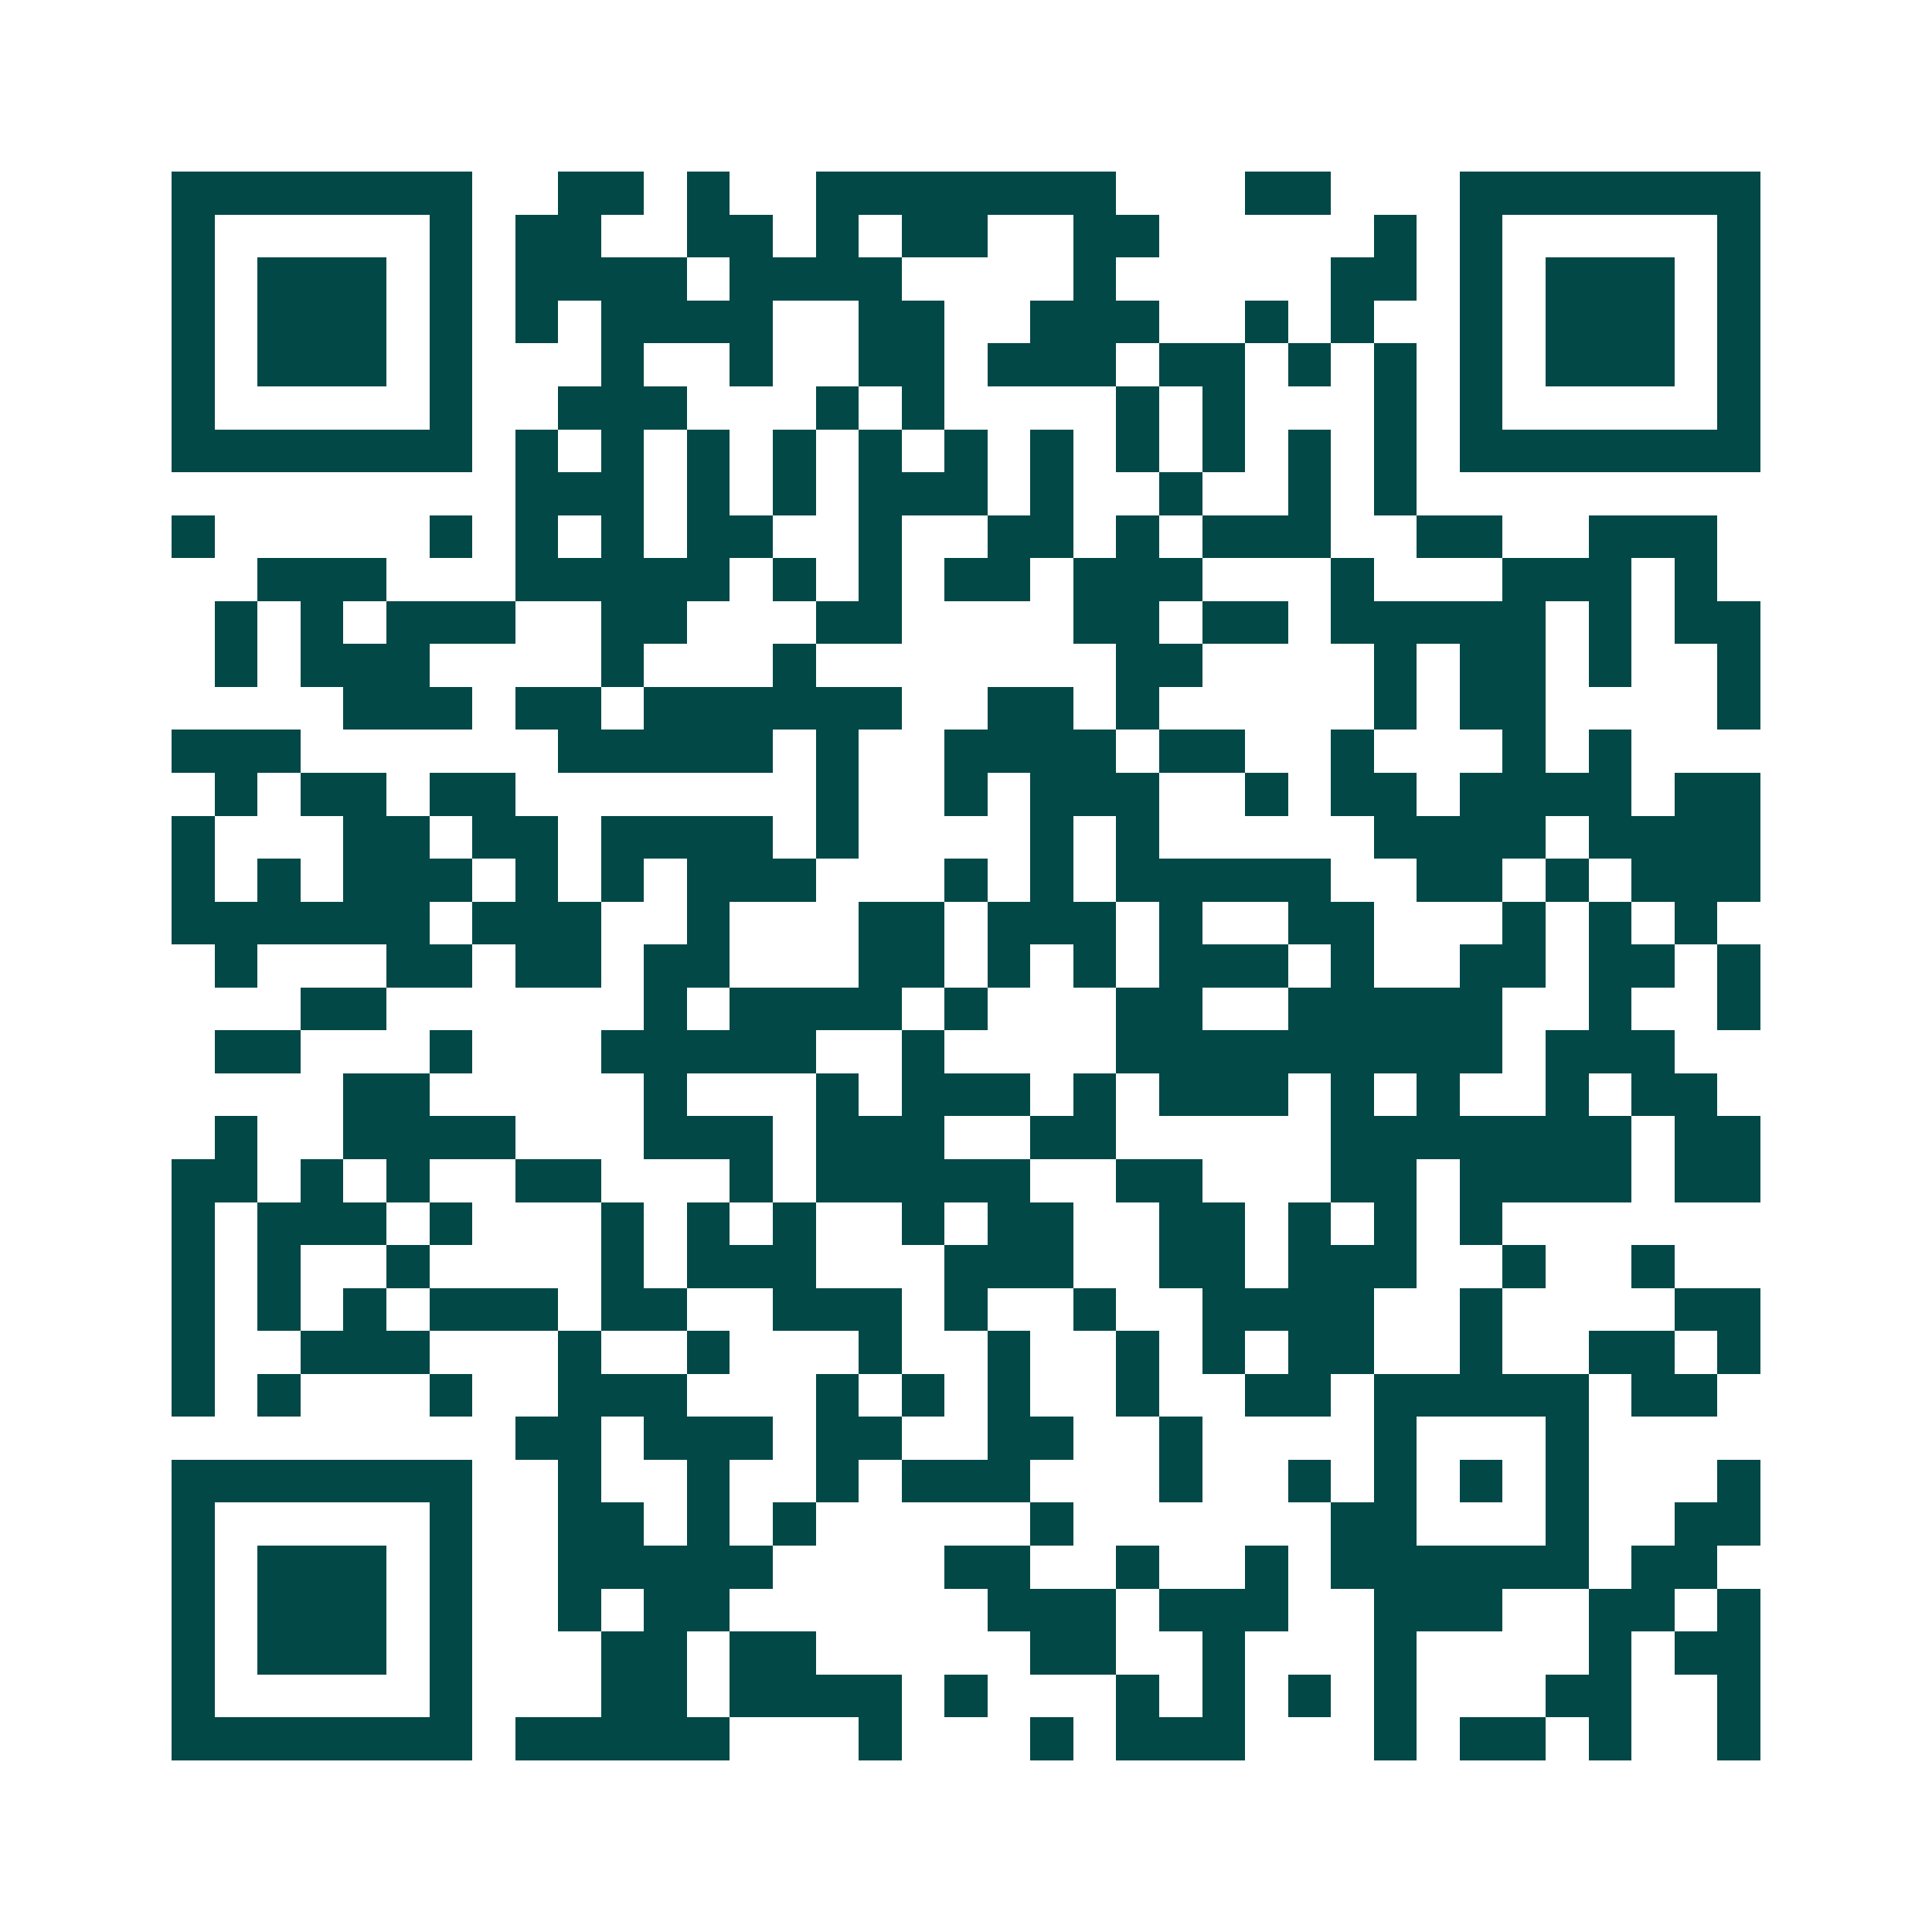<svg xmlns="http://www.w3.org/2000/svg" width="200" height="200" viewBox="0 0 45 45" shape-rendering="crispEdges"><path fill="#ffffff" d="M0 0h45v45H0z"/><path stroke="#014847" d="M4 4.5h7m2 0h2m1 0h1m2 0h7m3 0h2m3 0h7M4 5.5h1m5 0h1m1 0h2m2 0h2m1 0h1m1 0h2m2 0h2m5 0h1m1 0h1m5 0h1M4 6.5h1m1 0h3m1 0h1m1 0h4m1 0h4m4 0h1m5 0h2m1 0h1m1 0h3m1 0h1M4 7.5h1m1 0h3m1 0h1m1 0h1m1 0h4m2 0h2m2 0h3m2 0h1m1 0h1m2 0h1m1 0h3m1 0h1M4 8.5h1m1 0h3m1 0h1m3 0h1m2 0h1m2 0h2m1 0h3m1 0h2m1 0h1m1 0h1m1 0h1m1 0h3m1 0h1M4 9.5h1m5 0h1m2 0h3m3 0h1m1 0h1m4 0h1m1 0h1m3 0h1m1 0h1m5 0h1M4 10.5h7m1 0h1m1 0h1m1 0h1m1 0h1m1 0h1m1 0h1m1 0h1m1 0h1m1 0h1m1 0h1m1 0h1m1 0h7M12 11.5h3m1 0h1m1 0h1m1 0h3m1 0h1m2 0h1m2 0h1m1 0h1M4 12.5h1m5 0h1m1 0h1m1 0h1m1 0h2m2 0h1m2 0h2m1 0h1m1 0h3m2 0h2m2 0h3M6 13.5h3m3 0h5m1 0h1m1 0h1m1 0h2m1 0h3m3 0h1m3 0h3m1 0h1M5 14.5h1m1 0h1m1 0h3m2 0h2m3 0h2m4 0h2m1 0h2m1 0h5m1 0h1m1 0h2M5 15.5h1m1 0h3m4 0h1m3 0h1m7 0h2m4 0h1m1 0h2m1 0h1m2 0h1M8 16.5h3m1 0h2m1 0h6m2 0h2m1 0h1m5 0h1m1 0h2m4 0h1M4 17.5h3m6 0h5m1 0h1m2 0h4m1 0h2m2 0h1m3 0h1m1 0h1M5 18.5h1m1 0h2m1 0h2m7 0h1m2 0h1m1 0h3m2 0h1m1 0h2m1 0h4m1 0h2M4 19.5h1m3 0h2m1 0h2m1 0h4m1 0h1m4 0h1m1 0h1m5 0h4m1 0h4M4 20.5h1m1 0h1m1 0h3m1 0h1m1 0h1m1 0h3m3 0h1m1 0h1m1 0h5m2 0h2m1 0h1m1 0h3M4 21.5h6m1 0h3m2 0h1m3 0h2m1 0h3m1 0h1m2 0h2m3 0h1m1 0h1m1 0h1M5 22.5h1m3 0h2m1 0h2m1 0h2m3 0h2m1 0h1m1 0h1m1 0h3m1 0h1m2 0h2m1 0h2m1 0h1M7 23.5h2m6 0h1m1 0h4m1 0h1m3 0h2m2 0h5m2 0h1m2 0h1M5 24.5h2m3 0h1m3 0h5m2 0h1m4 0h9m1 0h3M8 25.5h2m5 0h1m3 0h1m1 0h3m1 0h1m1 0h3m1 0h1m1 0h1m2 0h1m1 0h2M5 26.5h1m2 0h4m3 0h3m1 0h3m2 0h2m5 0h7m1 0h2M4 27.5h2m1 0h1m1 0h1m2 0h2m3 0h1m1 0h5m2 0h2m3 0h2m1 0h4m1 0h2M4 28.5h1m1 0h3m1 0h1m3 0h1m1 0h1m1 0h1m2 0h1m1 0h2m2 0h2m1 0h1m1 0h1m1 0h1M4 29.5h1m1 0h1m2 0h1m4 0h1m1 0h3m3 0h3m2 0h2m1 0h3m2 0h1m2 0h1M4 30.5h1m1 0h1m1 0h1m1 0h3m1 0h2m2 0h3m1 0h1m2 0h1m2 0h4m2 0h1m4 0h2M4 31.5h1m2 0h3m3 0h1m2 0h1m3 0h1m2 0h1m2 0h1m1 0h1m1 0h2m2 0h1m2 0h2m1 0h1M4 32.5h1m1 0h1m3 0h1m2 0h3m3 0h1m1 0h1m1 0h1m2 0h1m2 0h2m1 0h5m1 0h2M12 33.5h2m1 0h3m1 0h2m2 0h2m2 0h1m4 0h1m3 0h1M4 34.5h7m2 0h1m2 0h1m2 0h1m1 0h3m3 0h1m2 0h1m1 0h1m1 0h1m1 0h1m3 0h1M4 35.5h1m5 0h1m2 0h2m1 0h1m1 0h1m5 0h1m6 0h2m3 0h1m2 0h2M4 36.5h1m1 0h3m1 0h1m2 0h5m4 0h2m2 0h1m2 0h1m1 0h6m1 0h2M4 37.5h1m1 0h3m1 0h1m2 0h1m1 0h2m6 0h3m1 0h3m2 0h3m2 0h2m1 0h1M4 38.5h1m1 0h3m1 0h1m3 0h2m1 0h2m5 0h2m2 0h1m3 0h1m4 0h1m1 0h2M4 39.5h1m5 0h1m3 0h2m1 0h4m1 0h1m3 0h1m1 0h1m1 0h1m1 0h1m3 0h2m2 0h1M4 40.5h7m1 0h5m3 0h1m3 0h1m1 0h3m3 0h1m1 0h2m1 0h1m2 0h1"/></svg>
